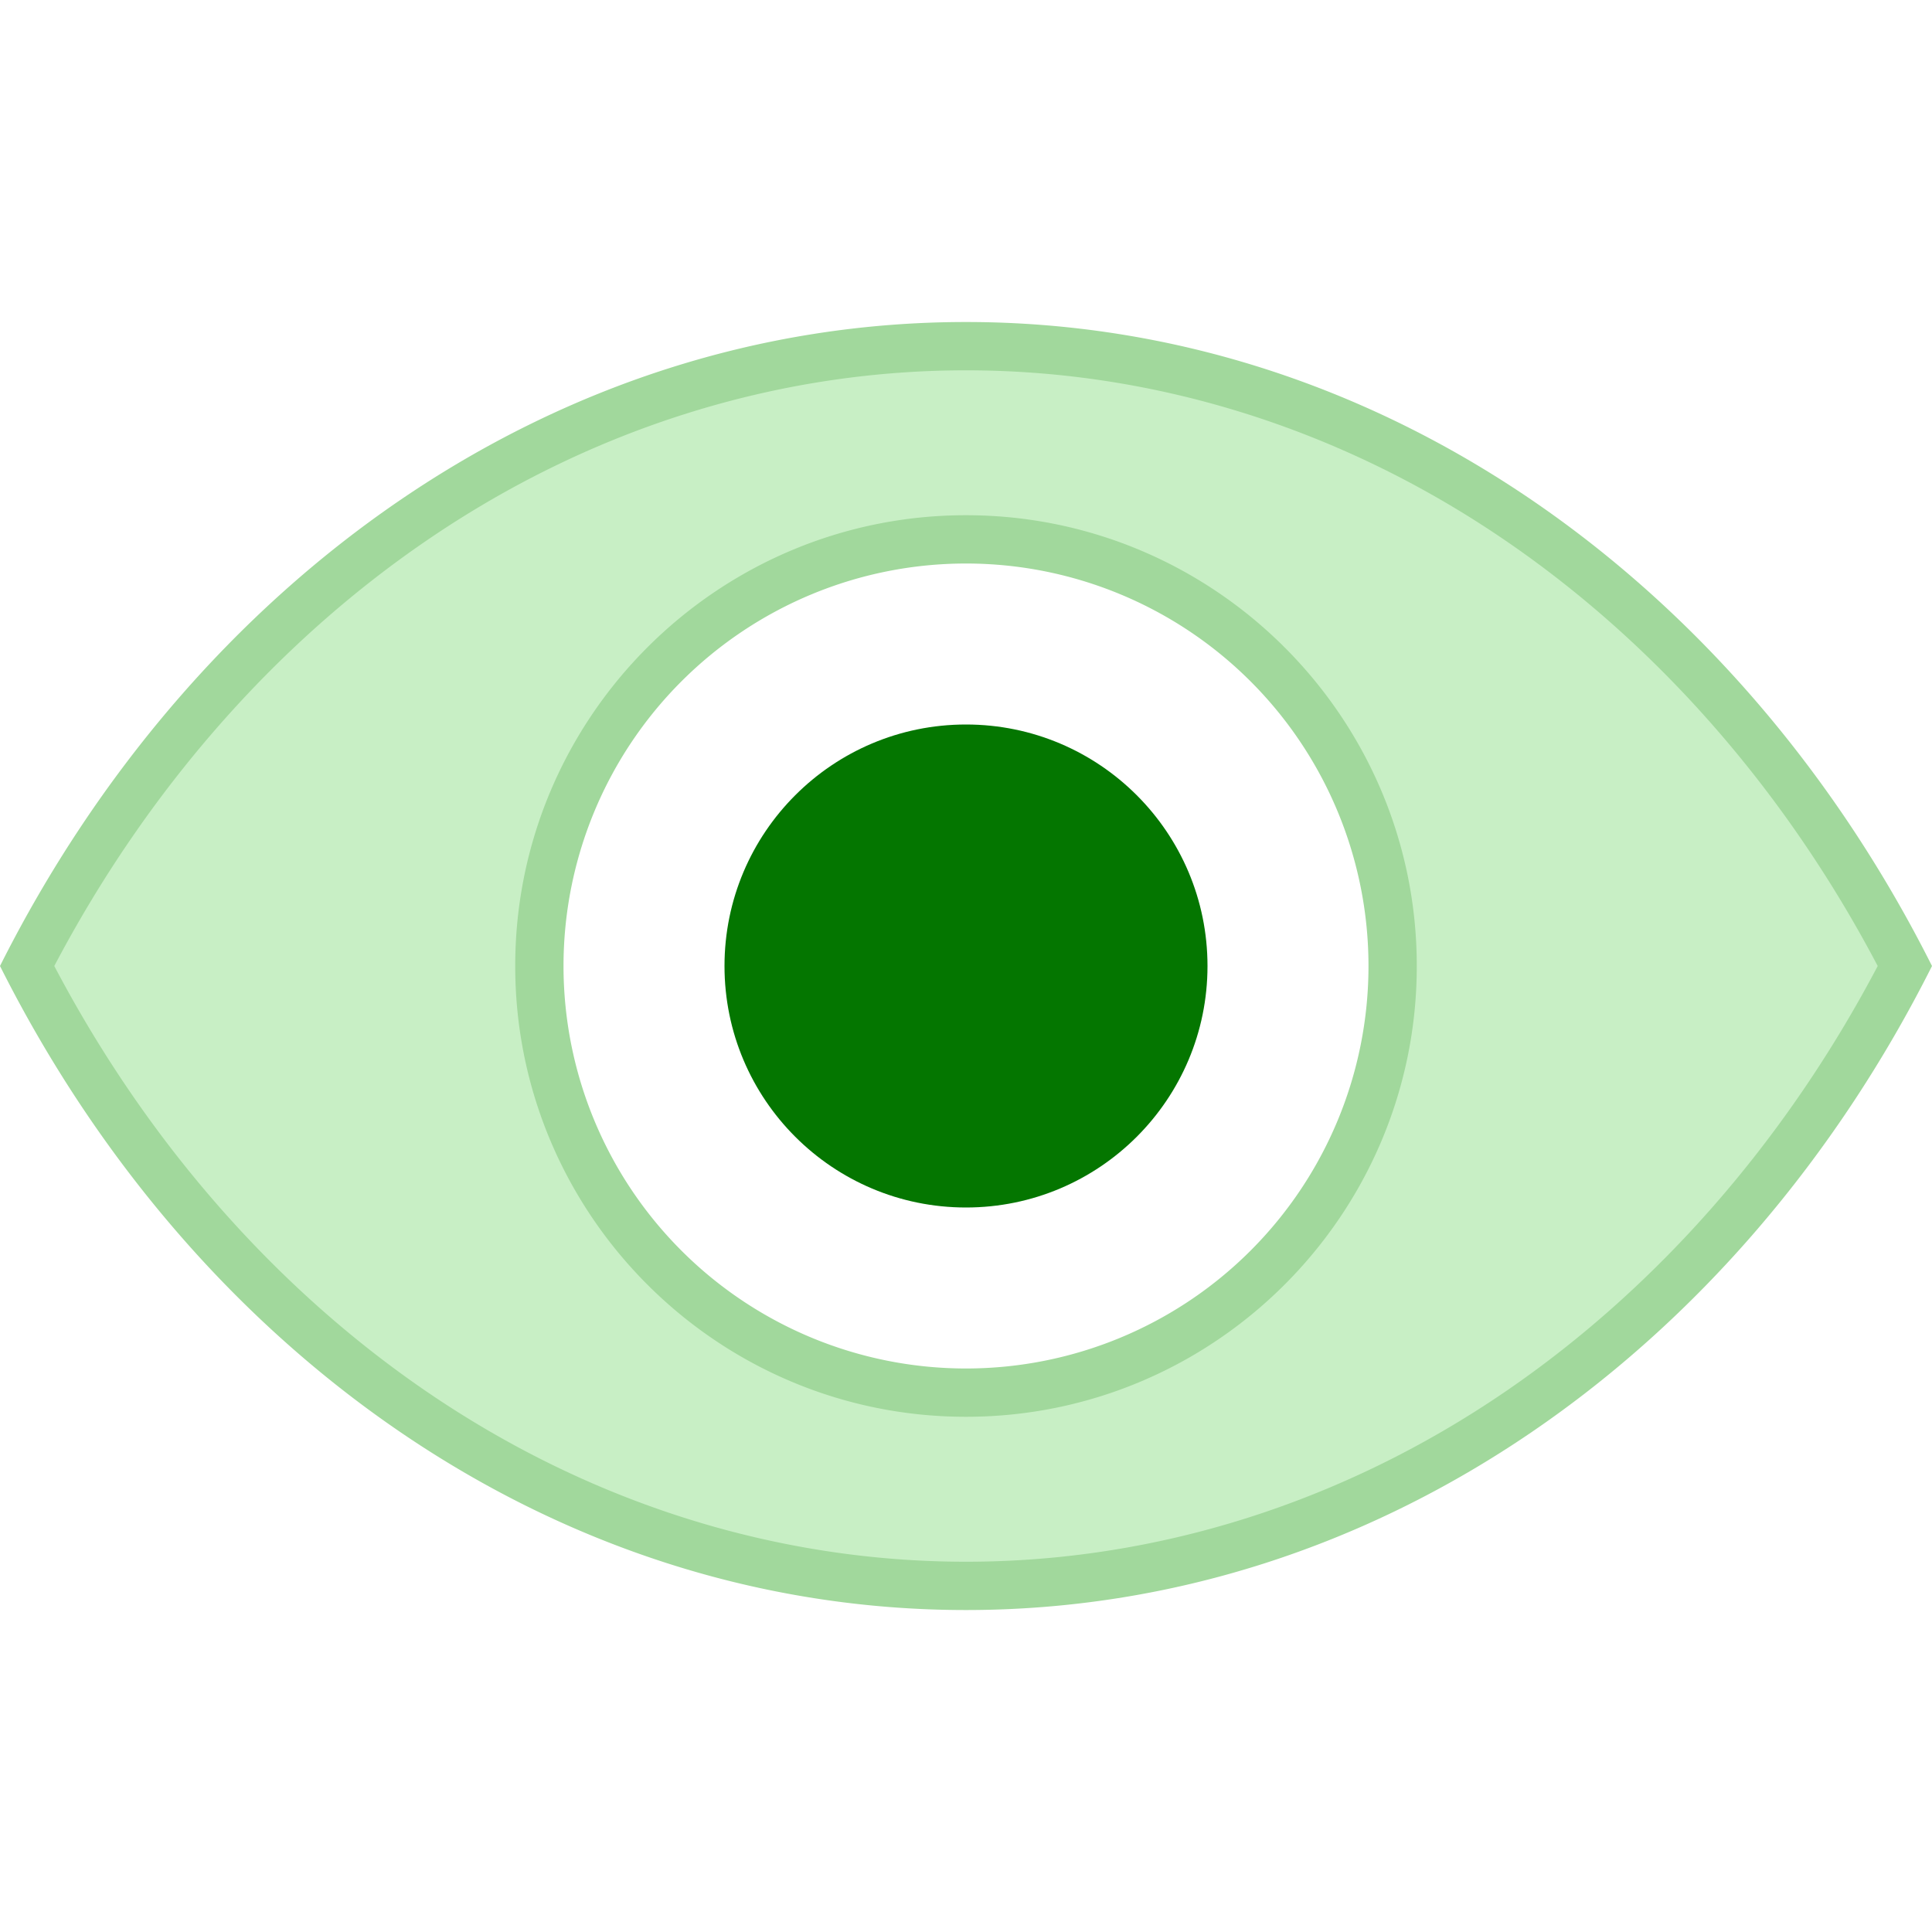 <svg xmlns="http://www.w3.org/2000/svg" width="40" height="40" viewBox="0 0 40 40">
    <defs>
        <clipPath id="tqjkjaxkba">
            <path data-name="Rectangle 4829" transform="translate(812 2675)" style="fill:#fff;stroke:#707070" d="M0 0h40v40H0z"/>
        </clipPath>
    </defs>
    <g data-name="Mask Group 320" transform="translate(-812 -2675)" style="clip-path:url(#tqjkjaxkba)">
        <g data-name="eye (2)">
            <g data-name="Group 2406">
                <g data-name="Group 2405">
                    <g data-name="Path 2837" style="fill:#c8efc5">
                        <path d="M20 32.834c-4.024 0-7.975-1.243-11.425-3.594C5.284 26.997 2.517 23.806.56 20c1.956-3.806 4.723-6.997 8.014-9.24C12.025 8.41 15.976 7.168 20 7.168c4.024 0 7.975 1.242 11.425 3.594 3.291 2.242 6.058 5.433 8.014 9.239-1.956 3.806-4.723 6.997-8.014 9.24-3.45 2.35-7.4 3.594-11.425 3.594zm0-21.667c-4.87 0-8.833 3.962-8.833 8.833 0 4.87 3.962 8.833 8.833 8.833 4.87 0 8.833-3.962 8.833-8.833 0-4.87-3.962-8.833-8.833-8.833z" style="stroke:none" transform="translate(812 2675)"/>
                        <path d="M20 7.667c-3.923 0-7.777 1.212-11.143 3.507C5.7 13.324 3.035 16.369 1.124 20c1.91 3.631 4.576 6.676 7.732 8.827 3.367 2.294 7.22 3.507 11.144 3.507 3.923 0 7.777-1.213 11.144-3.507C34.3 26.676 36.965 23.63 38.876 20c-1.91-3.63-4.576-6.675-7.733-8.826C27.777 8.879 23.923 7.667 20 7.667m0 21.666c-5.147 0-9.333-4.186-9.333-9.333s4.186-9.333 9.333-9.333 9.333 4.186 9.333 9.333-4.186 9.333-9.333 9.333m0-22.666c8.551 0 16 5.37 20 13.333-4 7.964-11.449 13.334-20 13.334S4 27.964 0 20C4 12.038 11.449 6.667 20 6.667zm0 21.666A8.333 8.333 0 0 0 28.333 20 8.333 8.333 0 0 0 20 11.667 8.333 8.333 0 0 0 11.667 20 8.333 8.333 0 0 0 20 28.333z" style="fill:#a1d89c;stroke:none" transform="translate(812 2675)"/>
                    </g>
                </g>
            </g>
            <g data-name="Group 2408">
                <g data-name="Group 2407" transform="translate(812 2675)">
                    <circle data-name="Ellipse 415" cx="5" cy="5" r="5" transform="translate(15 15)" style="fill:#047600"/>
                </g>
            </g>
        </g>
    </g>
</svg>
